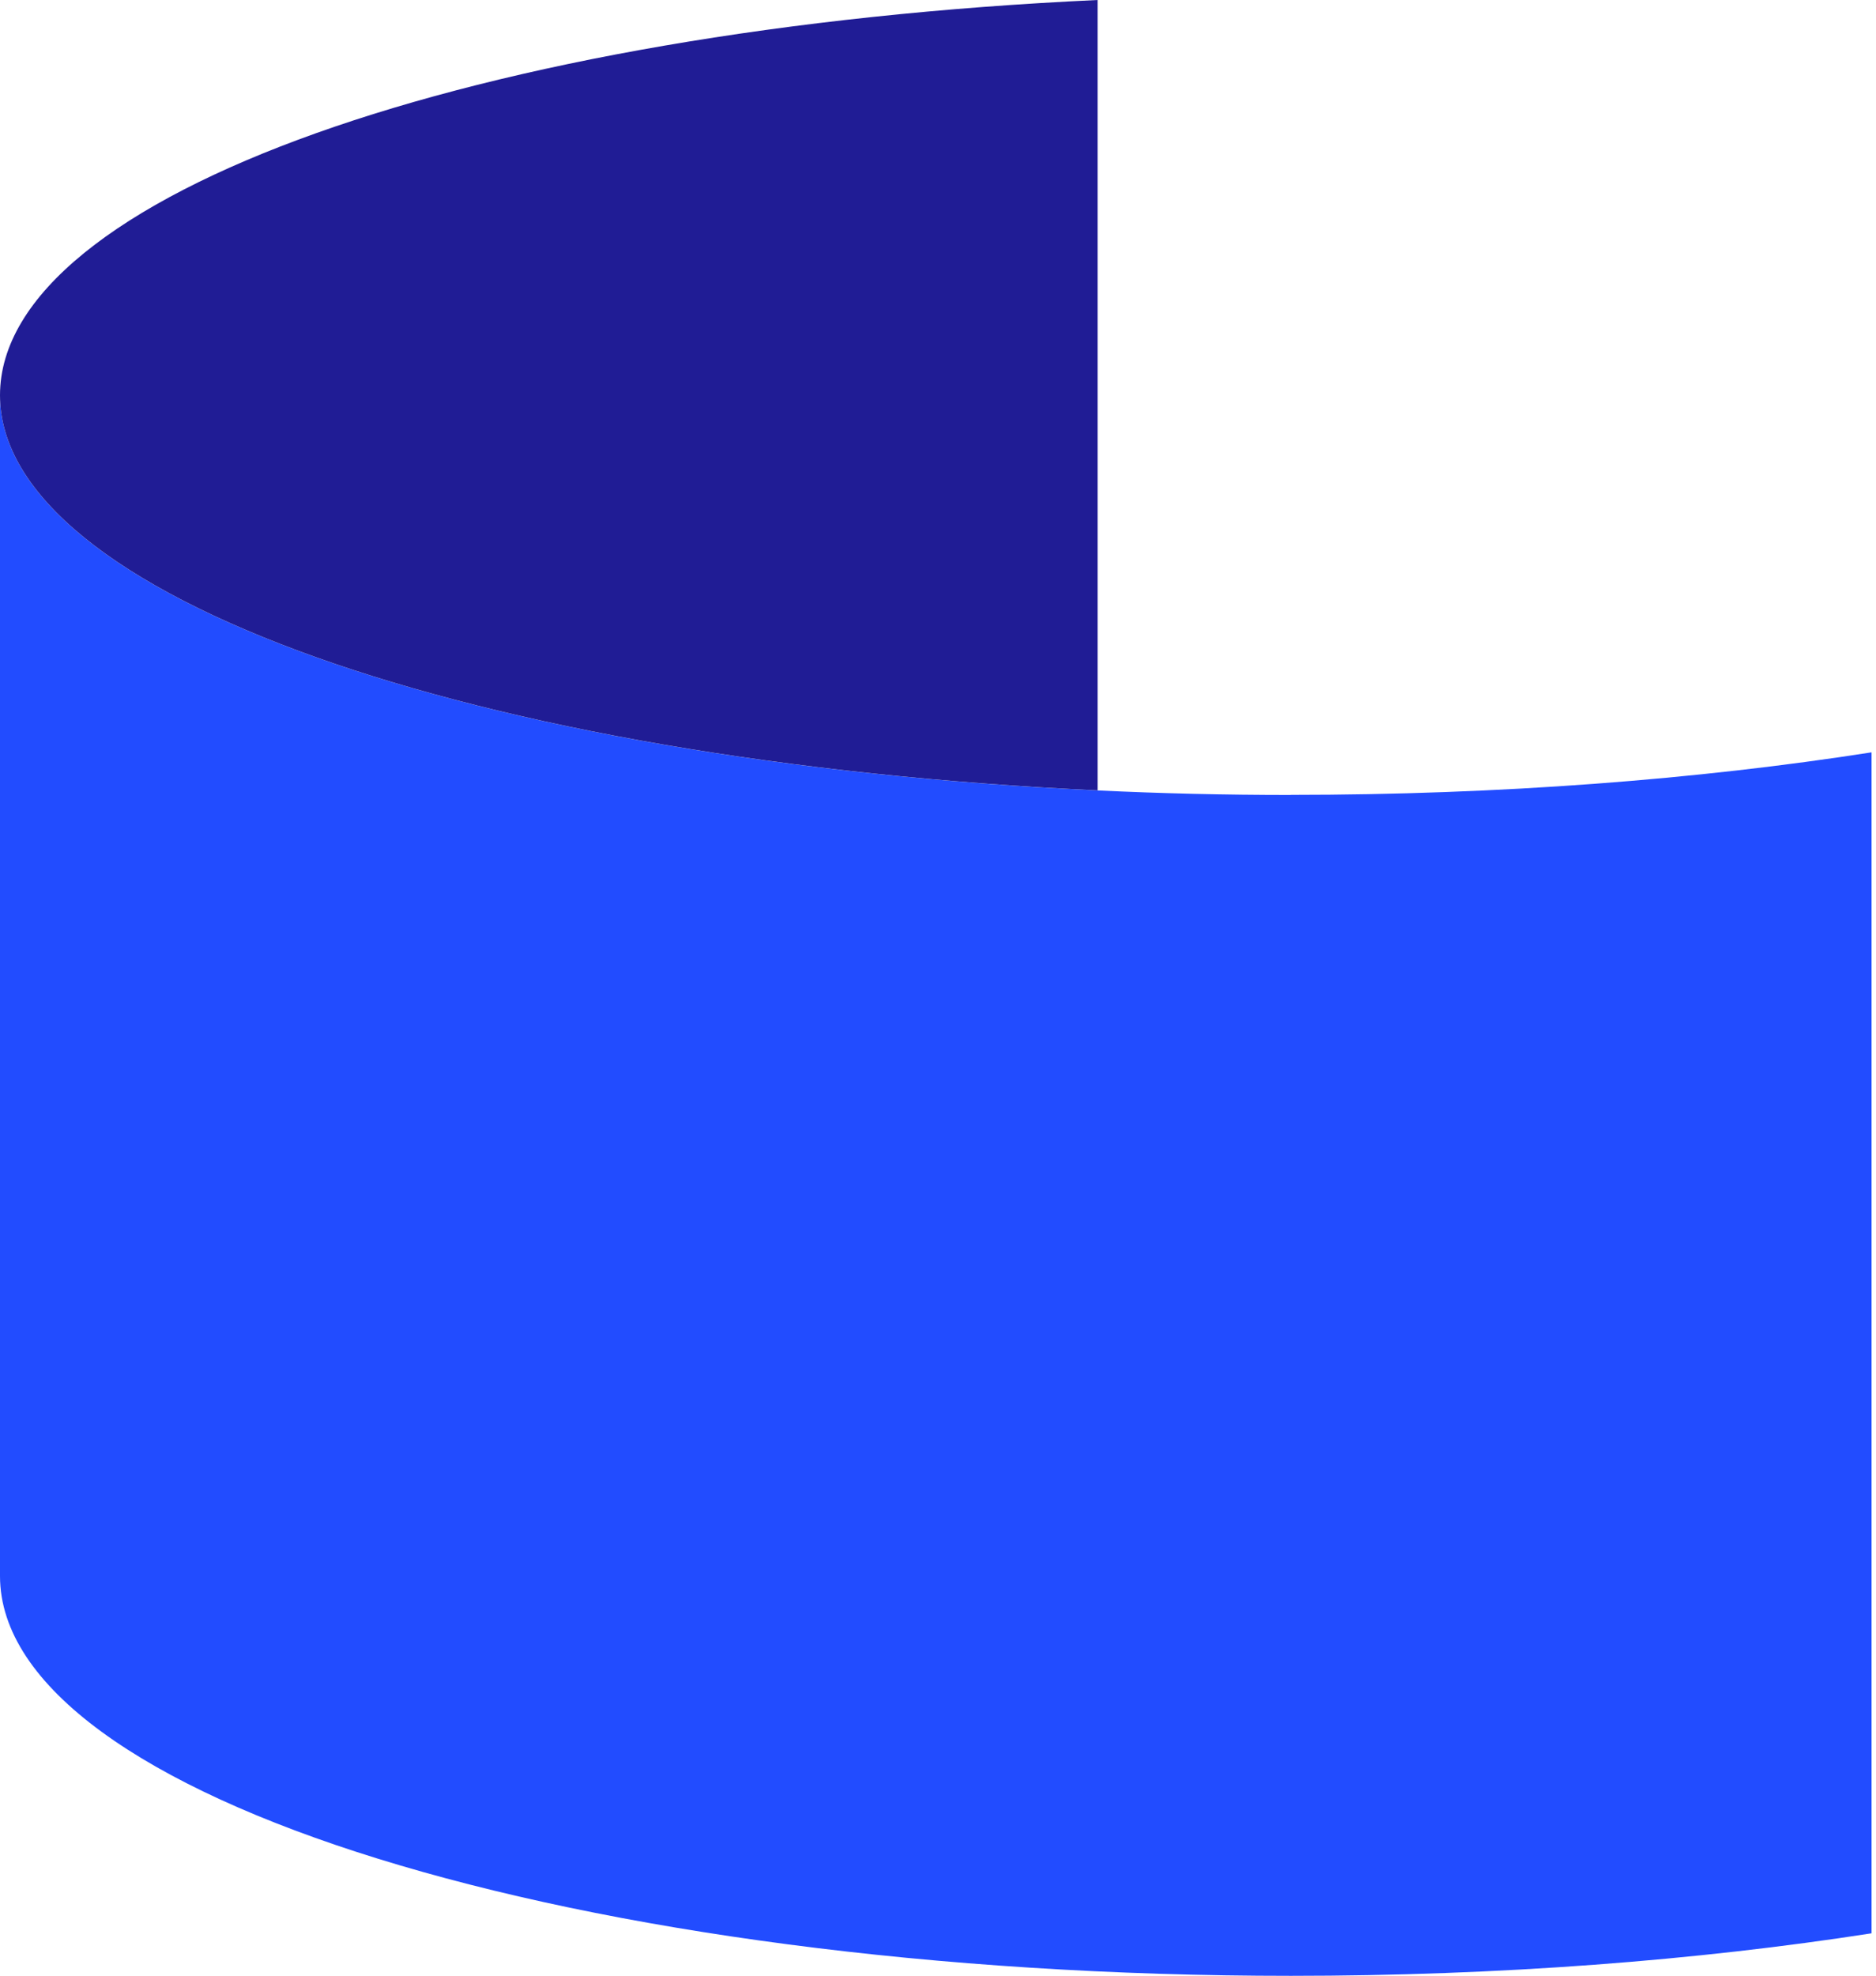<svg width="38" height="40" viewBox="0 0 38 40" fill="none" xmlns="http://www.w3.org/2000/svg">
<path d="M26.148 16.095C24.816 16.095 23.508 16.064 22.232 16.003C9.65 15.42 0 12.061 0 8.004V31.909C0 36.38 11.707 40.003 26.148 40.003C30.378 40.003 34.374 39.692 37.91 39.142V15.232C34.374 15.784 30.38 16.093 26.148 16.093V16.095Z" fill="#224CFF"/>
<path d="M0 8.003C0 12.06 9.65 15.419 22.232 16.002V0C9.65 0.583 0 3.945 0 8.003Z" fill="#201C95"/>
</svg>
